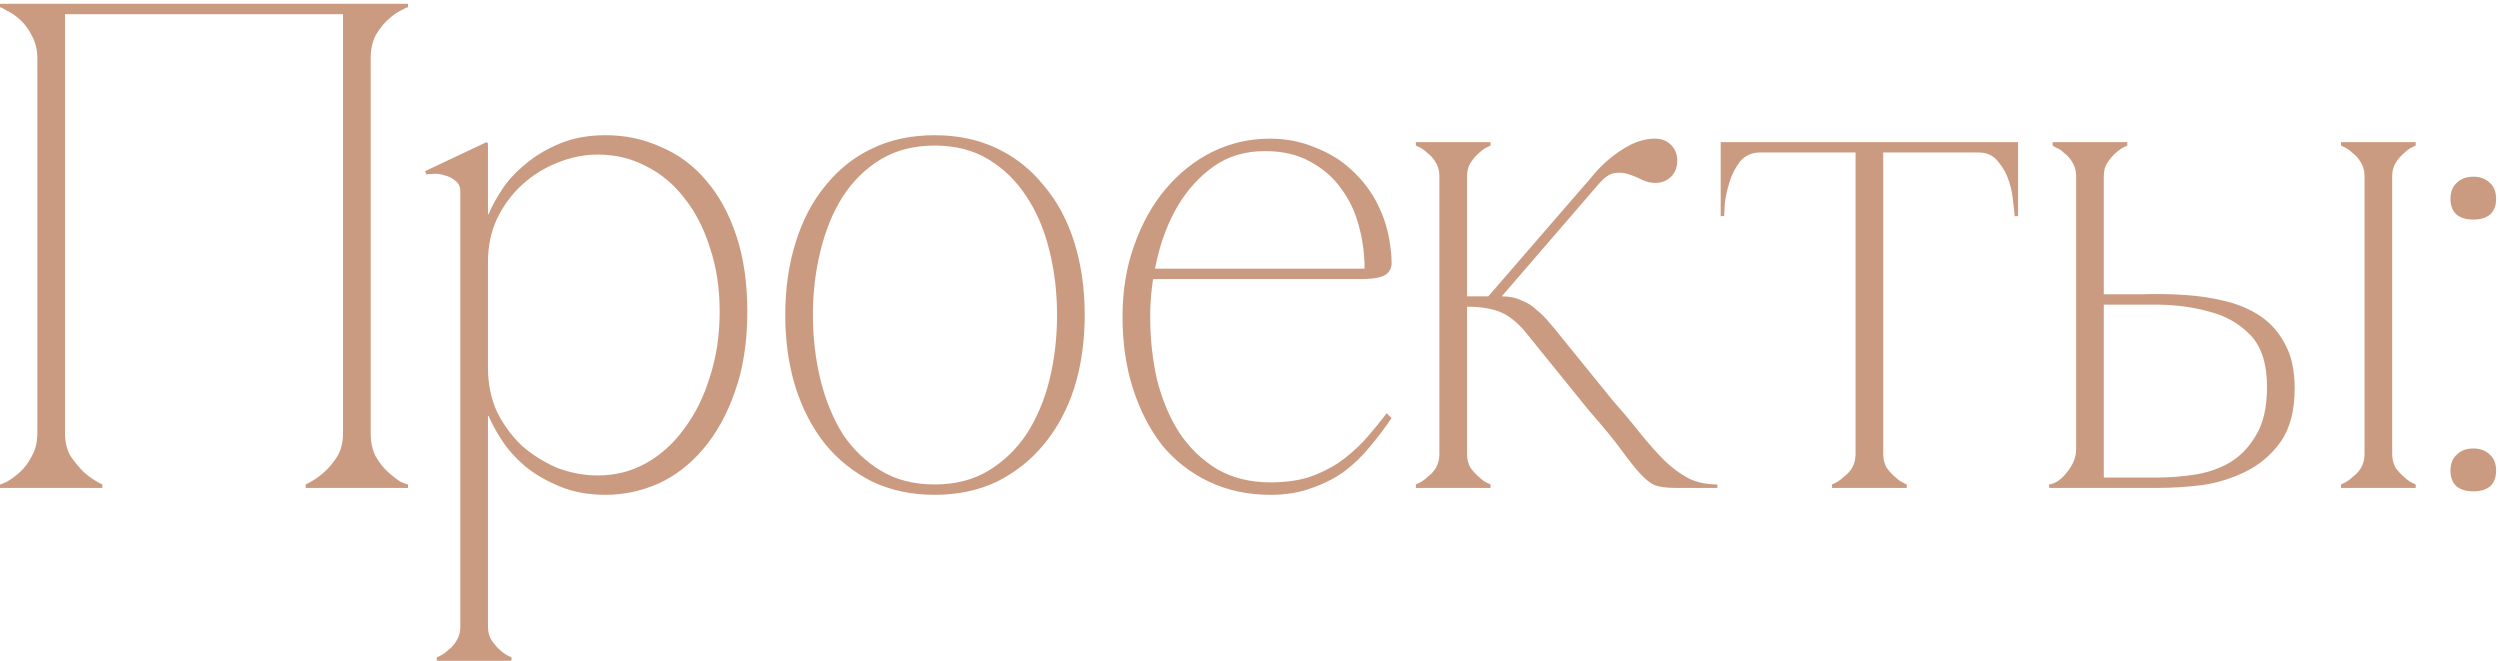 <?xml version="1.0" encoding="UTF-8"?> <svg xmlns="http://www.w3.org/2000/svg" width="620" height="164" viewBox="0 0 620 164" fill="none"> <path d="M16.122 107.451C16.122 109.623 16.579 111.51 17.494 113.111C18.523 114.597 19.609 115.912 20.753 117.055C22.125 118.313 23.668 119.342 25.384 120.142V121H0V120.142C0.229 120.142 0.8 119.914 1.715 119.456C2.744 118.885 3.83 118.084 4.974 117.055C6.117 116.026 7.089 114.711 7.889 113.111C8.804 111.51 9.262 109.623 9.262 107.451V14.492C9.262 12.319 8.804 10.433 7.889 8.832C7.089 7.231 6.117 5.916 4.974 4.887C3.83 3.858 2.744 3.115 1.715 2.658C0.8 2.086 0.229 1.8 0 1.8V0.943H101.191V1.8C100.962 1.8 100.334 2.086 99.305 2.658C98.39 3.115 97.361 3.858 96.217 4.887C95.074 5.916 94.045 7.231 93.13 8.832C92.33 10.433 91.93 12.319 91.93 14.492V107.451C91.93 109.623 92.33 111.51 93.13 113.111C94.045 114.711 95.074 116.026 96.217 117.055C97.361 118.084 98.39 118.885 99.305 119.456C100.334 119.914 100.962 120.142 101.191 120.142V121H75.808V120.142C77.523 119.342 79.066 118.313 80.438 117.055C81.696 115.912 82.782 114.597 83.697 113.111C84.612 111.51 85.069 109.623 85.069 107.451V3.515H16.122V107.451ZM121.019 155.474H114.159C114.159 156.731 113.873 157.818 113.301 158.732C112.73 159.761 112.044 160.562 111.243 161.133C110.443 161.934 109.471 162.563 108.328 163.02V163.878H126.851V163.02C125.707 162.563 124.735 161.934 123.935 161.133C123.249 160.562 122.563 159.761 121.877 158.732C121.305 157.818 121.019 156.731 121.019 155.474ZM185.336 77.265C185.336 84.811 184.307 91.443 182.249 97.16C180.305 102.763 177.675 107.508 174.359 111.395C171.158 115.169 167.442 118.027 163.211 119.971C158.98 121.8 154.635 122.715 150.176 122.715C145.946 122.715 142.172 122.029 138.856 120.657C135.541 119.285 132.682 117.627 130.281 115.683C127.88 113.625 125.936 111.453 124.45 109.166C122.963 106.879 121.877 104.878 121.191 103.163H121.019V91.329C121.019 95.216 121.763 98.818 123.249 102.134C124.85 105.335 126.908 108.137 129.423 110.538C132.053 112.825 134.969 114.654 138.17 116.026C141.486 117.284 144.859 117.913 148.29 117.913C152.634 117.913 156.636 116.884 160.295 114.826C163.954 112.767 167.099 109.909 169.728 106.25C172.473 102.591 174.588 98.303 176.074 93.387C177.675 88.47 178.475 83.096 178.475 77.265C178.475 71.433 177.675 66.174 176.074 61.486C174.588 56.684 172.473 52.567 169.728 49.137C167.099 45.707 163.954 43.077 160.295 41.248C156.636 39.304 152.634 38.332 148.29 38.332C144.859 38.332 141.486 39.018 138.17 40.39C134.969 41.648 132.053 43.477 129.423 45.878C126.908 48.165 124.85 50.967 123.249 54.282C121.763 57.484 121.019 61.029 121.019 64.916V53.082H121.191C121.877 51.367 122.963 49.366 124.45 47.079C125.936 44.792 127.88 42.677 130.281 40.733C132.682 38.675 135.541 36.96 138.856 35.588C142.172 34.216 145.946 33.53 150.176 33.53C155.093 33.53 159.666 34.502 163.897 36.445C168.242 38.275 171.958 41.019 175.045 44.678C178.247 48.337 180.762 52.91 182.592 58.399C184.421 63.887 185.336 70.176 185.336 77.265ZM121.019 155.474V46.736V35.588L120.676 35.245L105.412 42.448L105.755 43.306C105.984 43.191 106.498 43.134 107.299 43.134C108.213 43.02 109.185 43.134 110.214 43.477C111.243 43.706 112.158 44.163 112.958 44.849C113.759 45.421 114.159 46.336 114.159 47.593V155.474H121.019ZM231.791 33.53C237.508 33.53 242.653 34.616 247.227 36.788C251.801 38.961 255.688 42.048 258.89 46.05C262.206 49.938 264.721 54.625 266.436 60.114C268.151 65.602 269.009 71.605 269.009 78.122C269.009 84.64 268.151 90.643 266.436 96.131C264.721 101.505 262.206 106.193 258.89 110.195C255.688 114.082 251.801 117.17 247.227 119.456C242.653 121.629 237.508 122.715 231.791 122.715C226.074 122.715 220.929 121.629 216.355 119.456C211.781 117.17 207.894 114.082 204.692 110.195C201.491 106.193 199.033 101.505 197.317 96.131C195.602 90.643 194.745 84.64 194.745 78.122C194.745 71.605 195.602 65.602 197.317 60.114C199.033 54.625 201.491 49.938 204.692 46.05C207.894 42.048 211.781 38.961 216.355 36.788C220.929 34.616 226.074 33.53 231.791 33.53ZM231.791 120.142C236.936 120.142 241.396 118.999 245.169 116.712C248.942 114.425 252.086 111.395 254.602 107.622C257.117 103.735 259.004 99.275 260.262 94.244C261.52 89.099 262.148 83.725 262.148 78.122C262.148 72.52 261.52 67.203 260.262 62.172C259.004 57.027 257.117 52.567 254.602 48.794C252.086 44.907 248.942 41.819 245.169 39.532C241.396 37.246 236.936 36.102 231.791 36.102C226.646 36.102 222.186 37.246 218.413 39.532C214.64 41.819 211.496 44.907 208.98 48.794C206.579 52.567 204.75 57.027 203.492 62.172C202.234 67.203 201.605 72.52 201.605 78.122C201.605 83.725 202.234 89.099 203.492 94.244C204.75 99.275 206.579 103.735 208.98 107.622C211.496 111.395 214.64 114.425 218.413 116.712C222.186 118.999 226.646 120.142 231.791 120.142ZM285.243 78.465C285.243 83.954 285.815 89.213 286.958 94.244C288.216 99.161 290.046 103.506 292.447 107.279C294.962 111.052 298.107 114.082 301.88 116.369C305.653 118.542 310.055 119.628 315.086 119.628C318.516 119.628 321.604 119.228 324.348 118.427C327.092 117.513 329.607 116.312 331.894 114.826C334.181 113.225 336.296 111.395 338.24 109.337C340.184 107.165 342.07 104.878 343.9 102.477L345.101 103.677C343.5 106.079 341.727 108.423 339.784 110.709C337.954 112.996 335.839 115.054 333.438 116.884C331.037 118.599 328.35 119.971 325.377 121C322.404 122.143 318.974 122.715 315.086 122.715C309.484 122.715 304.395 121.629 299.822 119.456C295.248 117.284 291.361 114.254 288.159 110.366C285.072 106.364 282.671 101.676 280.956 96.302C279.24 90.928 278.383 84.983 278.383 78.465C278.383 72.062 279.355 66.174 281.299 60.8C283.242 55.312 285.872 50.623 289.188 46.736C292.504 42.848 296.334 39.818 300.679 37.646C305.139 35.473 309.884 34.387 314.915 34.387C319.031 34.387 322.804 35.13 326.234 36.617C329.779 37.989 332.809 39.876 335.324 42.277C337.954 44.678 340.07 47.479 341.67 50.681C343.271 53.882 344.3 57.255 344.757 60.8C344.986 62.286 345.101 63.544 345.101 64.573C345.215 65.602 345.043 66.46 344.586 67.146C344.243 67.832 343.5 68.346 342.356 68.689C341.327 69.032 339.669 69.204 337.383 69.204H285.586L286.101 66.631H338.412C338.412 63.087 337.954 59.599 337.04 56.169C336.125 52.624 334.638 49.48 332.58 46.736C330.636 43.992 328.064 41.762 324.862 40.047C321.775 38.332 318.059 37.474 313.714 37.474C308.797 37.474 304.567 38.732 301.022 41.248C297.478 43.763 294.505 47.022 292.104 51.024C289.817 54.911 288.102 59.313 286.958 64.23C285.815 69.032 285.243 73.778 285.243 78.465ZM368.8 73.835L393.154 45.707H396.413L370.515 75.721L368.8 73.835ZM356.966 43.649H363.826V112.596H356.966V43.649ZM363.826 112.596C363.826 113.854 364.112 114.997 364.684 116.026C365.37 116.941 366.056 117.684 366.742 118.256C367.542 119.056 368.514 119.685 369.657 120.142V121H351.134V120.142C352.278 119.685 353.249 119.056 354.05 118.256C354.85 117.684 355.536 116.941 356.108 116.026C356.68 114.997 356.966 113.854 356.966 112.596H363.826ZM356.966 43.649C356.966 42.391 356.68 41.305 356.108 40.39C355.536 39.361 354.85 38.561 354.05 37.989C353.249 37.188 352.278 36.56 351.134 36.102V35.245H369.657V36.102C368.514 36.56 367.542 37.188 366.742 37.989C366.056 38.561 365.37 39.361 364.684 40.39C364.112 41.305 363.826 42.391 363.826 43.649H356.966ZM410.477 45.364C409.333 45.364 408.19 45.078 407.047 44.506C405.903 43.935 404.76 43.477 403.616 43.134C402.587 42.791 401.444 42.734 400.186 42.963C399.043 43.191 397.785 44.106 396.413 45.707H393.154C393.497 45.364 394.183 44.563 395.212 43.306C396.241 42.048 397.499 40.79 398.986 39.532C400.586 38.16 402.359 36.96 404.302 35.931C406.361 34.902 408.419 34.387 410.477 34.387C412.078 34.387 413.392 34.902 414.422 35.931C415.451 36.96 415.965 38.275 415.965 39.876C415.965 41.476 415.451 42.791 414.422 43.82C413.392 44.849 412.078 45.364 410.477 45.364ZM363.826 73.492H372.401C374.345 73.492 376.003 73.835 377.375 74.521C378.862 75.092 380.119 75.893 381.149 76.922C382.292 77.837 383.321 78.866 384.236 80.009C385.15 81.038 386.008 82.067 386.808 83.096L400.015 99.39C402.645 102.363 404.988 105.164 407.047 107.794C409.105 110.309 411.049 112.482 412.878 114.311C414.822 116.141 416.766 117.57 418.709 118.599C420.767 119.628 423.169 120.142 425.913 120.142V121H415.451C413.278 121 411.563 120.771 410.305 120.314C409.162 119.742 407.961 118.77 406.704 117.398C405.446 116.026 403.902 114.082 402.073 111.567C400.243 109.051 397.614 105.85 394.183 101.962L378.919 83.096C376.861 80.466 374.745 78.637 372.573 77.608C370.401 76.579 367.485 76.064 363.826 76.064V73.492ZM467.038 36.788V112.596H460.177V36.788H467.038ZM467.038 112.596C467.038 113.854 467.324 114.997 467.895 116.026C468.581 116.941 469.267 117.684 469.953 118.256C470.754 119.056 471.726 119.685 472.869 120.142V121H454.346V120.142C455.489 119.685 456.461 119.056 457.262 118.256C458.062 117.684 458.748 116.941 459.32 116.026C459.891 114.997 460.177 113.854 460.177 112.596H467.038ZM436.509 35.245H490.706V37.817H436.509V35.245ZM436.509 37.817C434.451 37.817 432.793 38.561 431.535 40.047C430.392 41.533 429.534 43.191 428.962 45.021C428.391 46.85 427.991 48.623 427.762 50.338C427.648 52.053 427.59 53.139 427.59 53.596H426.733V35.245H436.509V37.817ZM490.706 35.245H500.482V53.596H499.625C499.625 53.139 499.51 52.053 499.282 50.338C499.167 48.623 498.824 46.85 498.253 45.021C497.681 43.191 496.766 41.533 495.508 40.047C494.365 38.561 492.764 37.817 490.706 37.817V35.245ZM535.292 118.427C538.036 118.427 540.952 118.199 544.039 117.741C547.241 117.284 550.156 116.312 552.786 114.826C555.53 113.225 557.76 110.938 559.475 107.965C561.305 104.992 562.219 100.99 562.219 95.96C562.219 90.243 560.847 85.955 558.103 83.096C555.359 80.238 551.929 78.294 547.812 77.265C543.696 76.121 539.294 75.55 534.606 75.55C529.918 75.55 525.63 75.55 521.743 75.55V111.395V118.427H524.659H535.292ZM569.08 96.302C569.08 101.791 567.936 106.193 565.65 109.509C563.363 112.71 560.504 115.169 557.074 116.884C553.644 118.599 549.985 119.742 546.097 120.314C542.21 120.771 538.608 121 535.292 121H508.194V120.142C509.794 119.914 511.281 118.885 512.653 117.055C514.139 115.226 514.882 113.339 514.882 111.395V43.649H521.743V72.977C524.716 72.977 527.917 72.977 531.347 72.977C534.892 72.863 538.379 72.92 541.81 73.149C545.354 73.377 548.727 73.892 551.929 74.692C555.245 75.493 558.16 76.75 560.676 78.465C563.191 80.18 565.192 82.467 566.679 85.326C568.279 88.184 569.08 91.843 569.08 96.302ZM521.743 43.649C521.743 42.391 522.029 41.305 522.6 40.39C523.286 39.361 523.973 38.561 524.659 37.989C525.459 37.188 526.431 36.56 527.574 36.102V35.245H509.051V36.102C509.051 36.102 509.337 36.274 509.909 36.617C510.595 36.846 511.281 37.303 511.967 37.989C512.767 38.561 513.453 39.361 514.025 40.39C514.597 41.305 514.882 42.391 514.882 43.649H521.743ZM593.263 112.596H586.402C586.402 113.854 586.116 114.997 585.545 116.026C584.973 116.941 584.287 117.684 583.487 118.256C582.686 119.056 581.714 119.685 580.571 120.142V121H599.094V120.142C597.951 119.685 596.979 119.056 596.178 118.256C595.492 117.684 594.806 116.941 594.12 116.026C593.549 114.997 593.263 113.854 593.263 112.596ZM586.402 43.649V112.596H593.263V43.649H586.402ZM593.263 43.649C593.263 42.391 593.549 41.305 594.12 40.39C594.806 39.361 595.492 38.561 596.178 37.989C596.979 37.188 597.951 36.56 599.094 36.102V35.245H580.571V36.102C581.714 36.56 582.686 37.188 583.487 37.989C584.287 38.561 584.973 39.361 585.545 40.39C586.116 41.305 586.402 42.391 586.402 43.649H593.263ZM607.717 49.309C607.717 47.593 608.231 46.279 609.26 45.364C610.289 44.335 611.661 43.82 613.376 43.82C615.092 43.82 616.464 44.335 617.493 45.364C618.522 46.279 619.036 47.593 619.036 49.309C619.036 51.024 618.522 52.339 617.493 53.253C616.464 54.054 615.092 54.454 613.376 54.454C611.661 54.454 610.289 54.054 609.26 53.253C608.231 52.339 607.717 51.024 607.717 49.309ZM607.717 116.712C607.717 114.997 608.231 113.682 609.26 112.767C610.289 111.738 611.661 111.224 613.376 111.224C615.092 111.224 616.464 111.738 617.493 112.767C618.522 113.682 619.036 114.997 619.036 116.712C619.036 118.427 618.522 119.742 617.493 120.657C616.464 121.457 615.092 121.858 613.376 121.858C611.661 121.858 610.289 121.457 609.26 120.657C608.231 119.742 607.717 118.427 607.717 116.712Z" fill="#CB9B81"></path> </svg> 